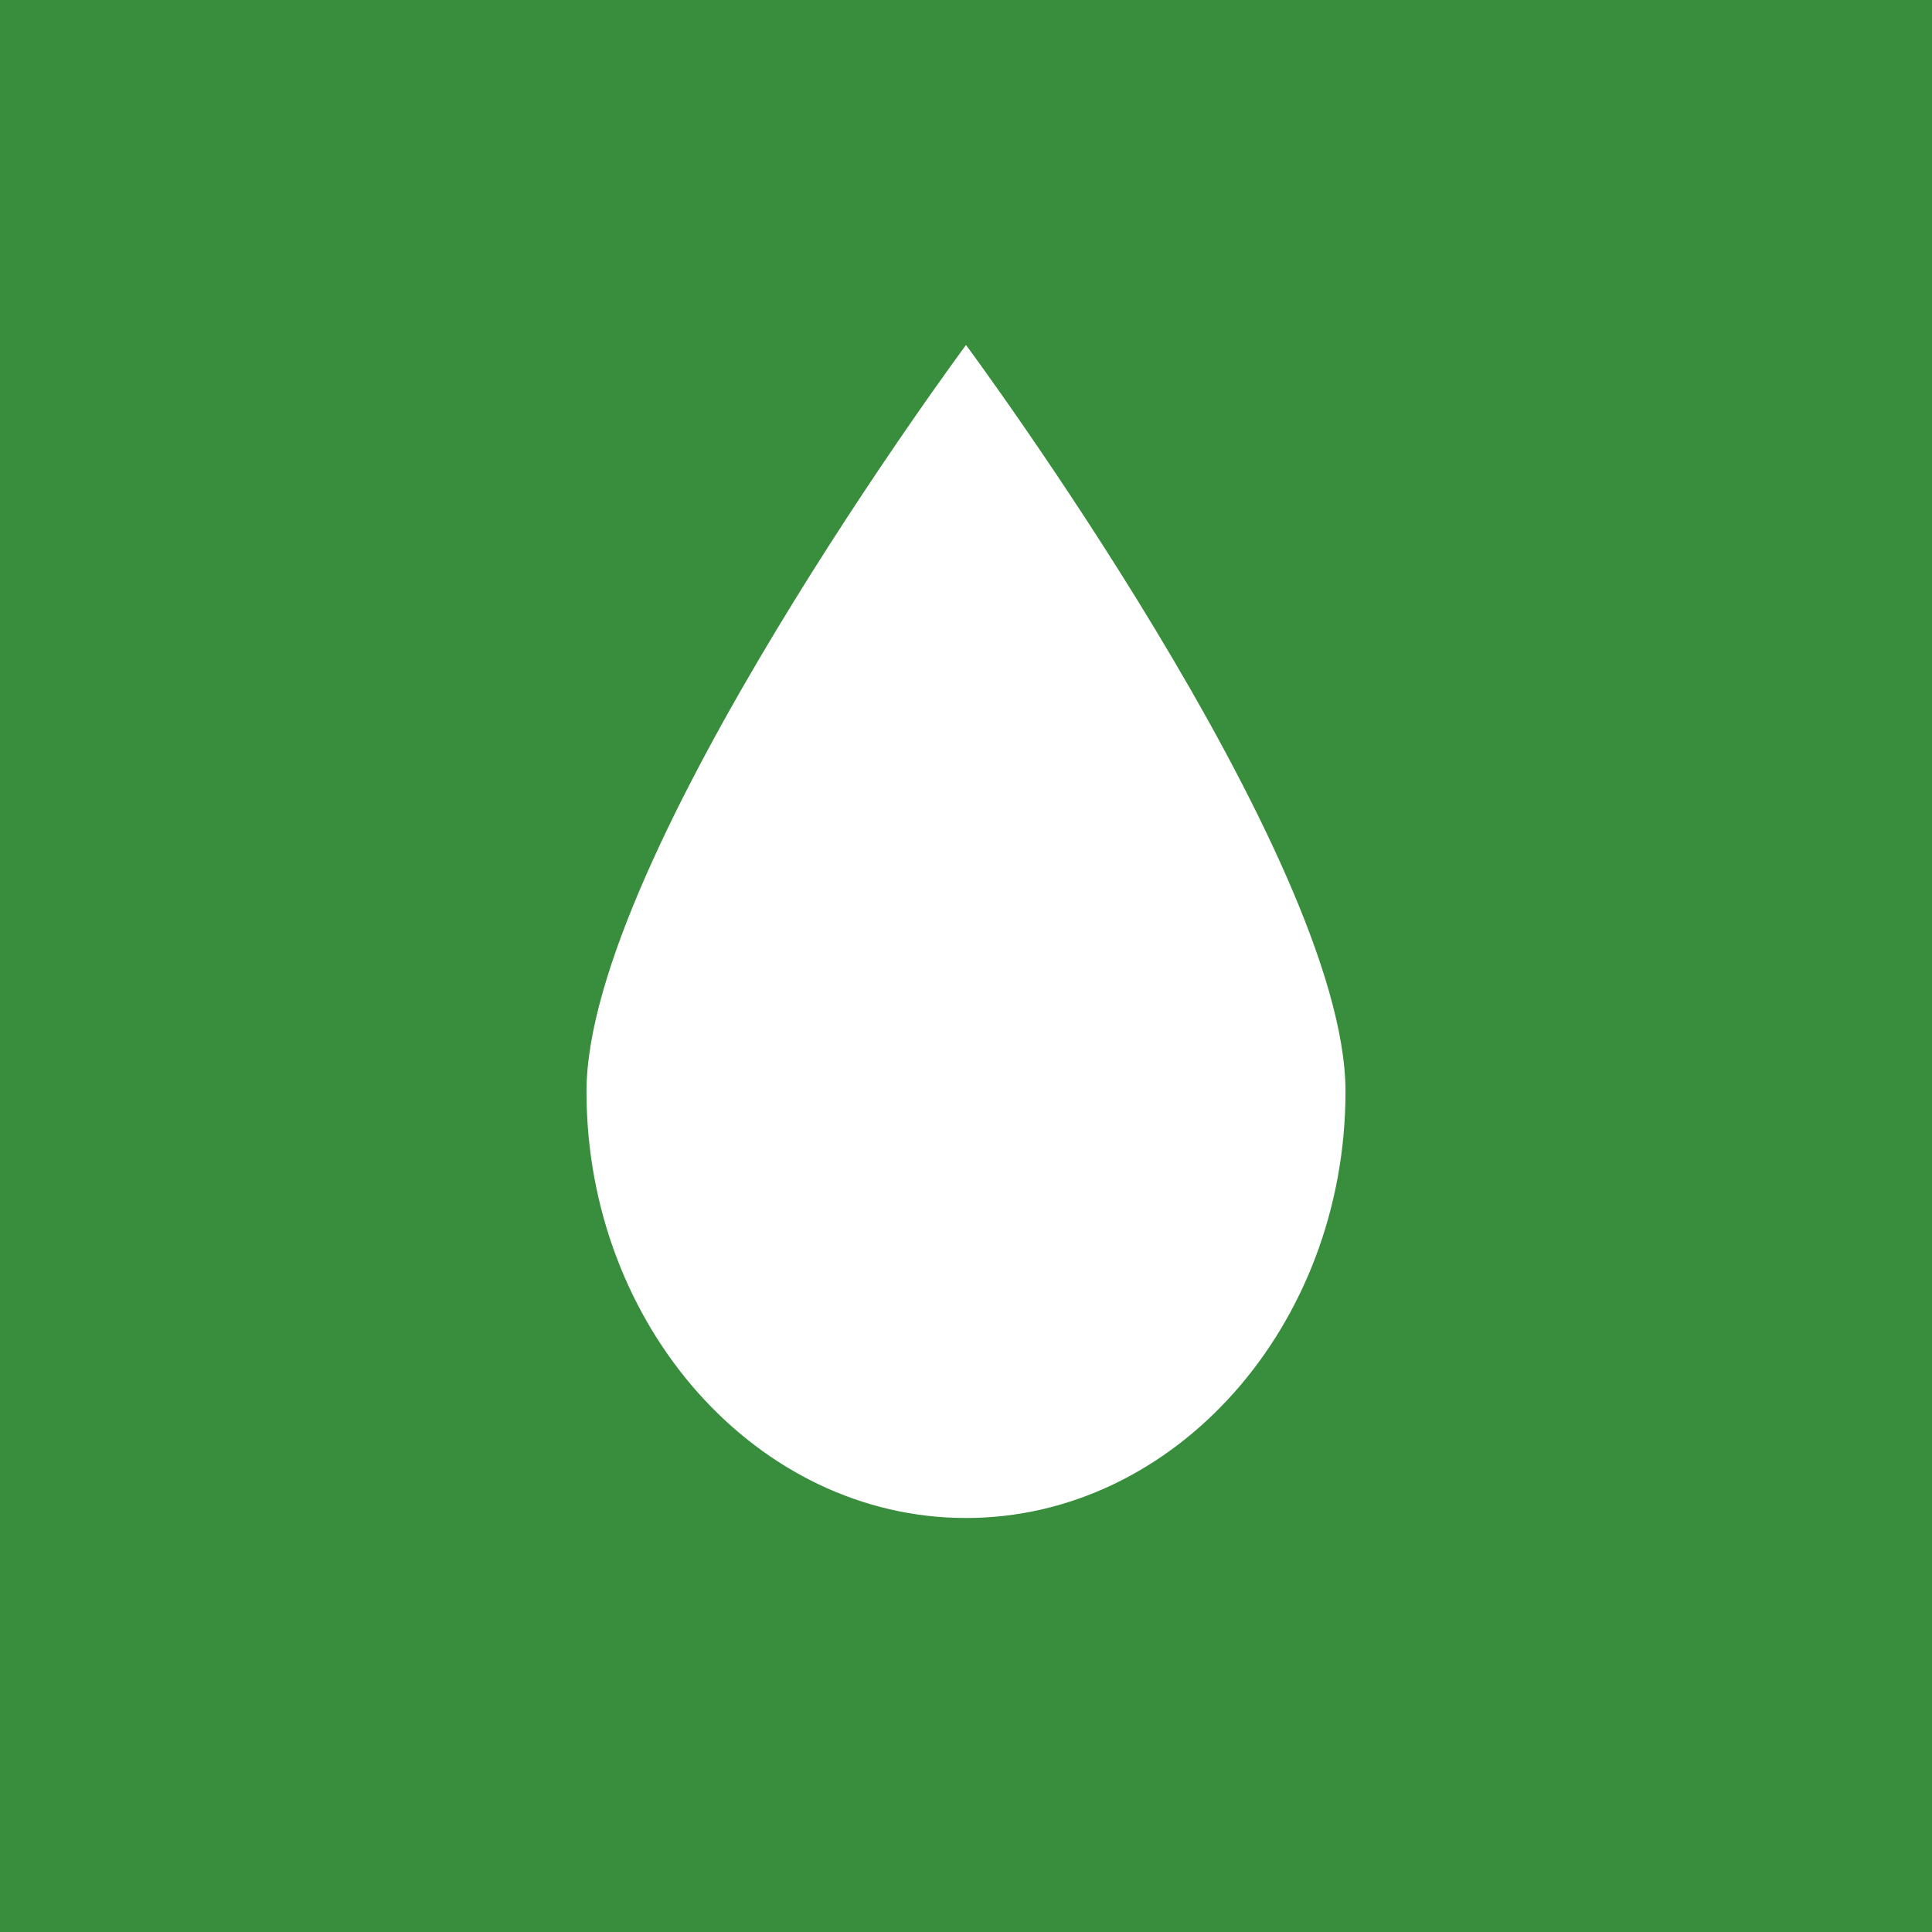 <!-- by TradingView --><svg width="56" height="56" xmlns="http://www.w3.org/2000/svg"><path fill="#388E3C" d="M0 0h56v56H0z"/><path d="M39 31.636C39 38.436 34.05 44 28 44s-11-5.564-11-12.364C17 24.836 28 10 28 10s11 14.836 11 21.636z" fill="#fff"/></svg>